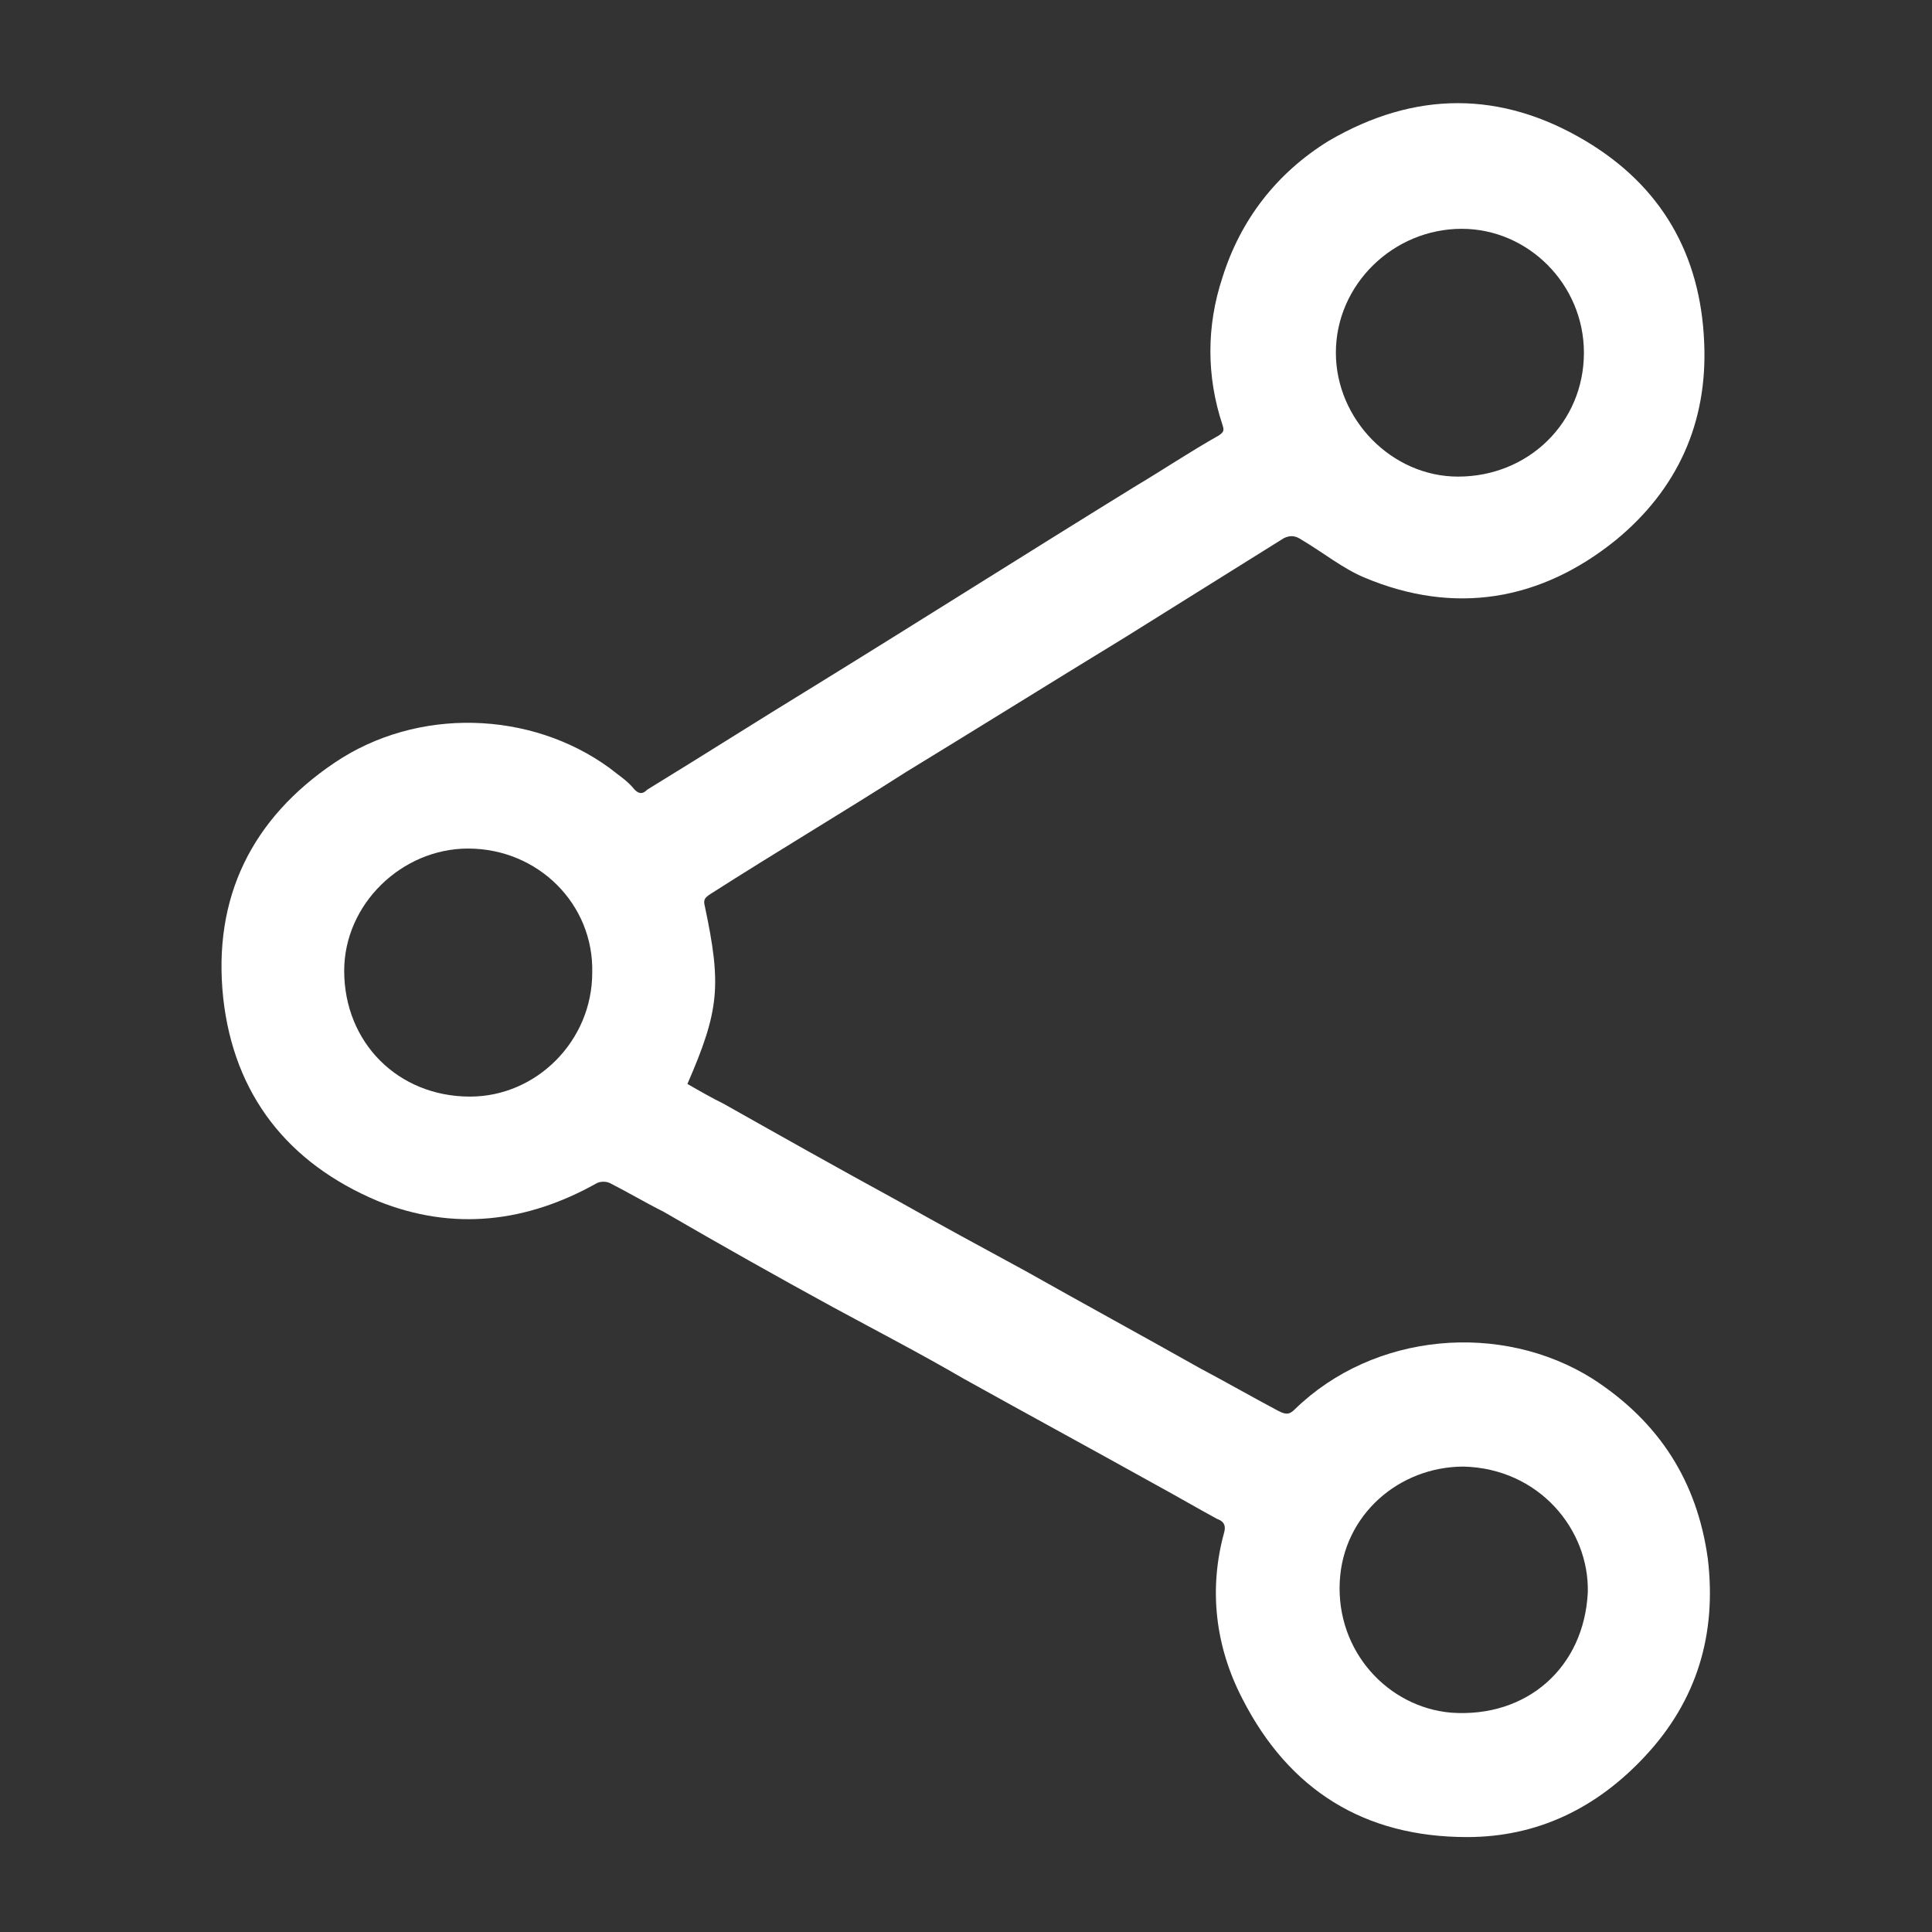 <?xml version="1.0" encoding="utf-8"?>
<!-- Generator: Adobe Illustrator 25.2.3, SVG Export Plug-In . SVG Version: 6.00 Build 0)  -->
<svg version="1.1" id="Capa_1" xmlns="http://www.w3.org/2000/svg" xmlns:xlink="http://www.w3.org/1999/xlink" x="0px" y="0px"
	 viewBox="0 0 793.7 793.7" style="enable-background:new 0 0 793.7 793.7;" xml:space="preserve">
<rect x="0" y="0" width="793.7" height="793.7" fill="#333333" stroke="none"/>
<style type="text/css">
	.st0{fill:#FFFFFF;}
</style>
<g id="y6xXzJ_1_">
	<g>
		<path class="st0" d="M282.4,445.3c5.2,3,10.3,5.9,14.8,8.1c23.6,13.3,47.2,26.6,71.6,39.9c17,9.6,34.7,19.2,52.4,28.8
			c23.6,13.3,48,26.6,71.6,39.9c11.1,5.9,21.4,11.8,32.5,17.7c3,1.5,4.4,1.5,6.6-0.7c32.5-31.7,84.9-36.2,122.5-12.5
			c27.3,17.7,42.8,42.1,47.2,73.8c3.7,31-4.4,58.3-25.8,81.2c-19.9,21.4-44.3,33.2-73.1,33.2c-42.1,0-73.1-19.2-92.3-56.8
			c-11.1-21.4-14-45-7.4-68.7c0.7-3-0.7-4.4-3-5.2c-8.1-4.4-17-9.6-25.1-14c-26.6-14.8-52.4-28.8-79-43.6
			c-17.7-10.3-36.2-19.9-53.9-29.5c-22.9-12.5-46.5-25.8-69.4-39.1c-7.4-3.7-14.8-8.1-22.1-11.8c-1.5-0.7-3.7-0.7-5.2,0
			c-28.8,16.2-59.1,19.9-90.1,7.4c-36.9-15.5-59.1-43.6-63.5-83.4c-4.4-41.3,11.8-73.8,45.8-96.7s80.5-21.4,112.9,2.2
			c3.7,3,7.4,5.2,10.3,8.9c2.2,2.2,3.7,1.5,5.2,0c22.9-14,45-28.1,67.9-42.1c44.3-27.3,88.6-55.4,132.9-82.7
			c11.1-6.6,22.1-14,34-20.7c2.2-1.5,2.2-2.2,1.5-4.4c-6.6-19.9-6.6-40.6,0-60.5c7.4-23.6,22.1-42.8,43.6-56.1
			c35.4-20.7,70.9-20.7,105.6,0c31,18.5,47.2,46.5,48.7,82.7c1.5,33.2-11.1,60.5-36.2,81.2c-31,25.1-66.4,31-103.3,15.5
			c-8.9-3.7-17-10.3-25.8-15.5c-2.2-1.5-4.4-2.2-7.4-0.7c-21.4,13.3-43.6,27.3-65,40.6c-30.3,18.5-59.8,36.9-90.1,55.4
			c-26.6,17-53.9,33.2-80.5,50.2c-2.2,1.5-3,2.2-2.2,5.2C296.4,404.7,295.6,415,282.4,445.3z M599,195.8c28.8,0,51.7-22.1,51.7-50.9
			c0-28.1-22.9-50.9-50.2-50.9c-28.1,0-51.7,22.9-51.7,50.9C548.8,172.2,571.7,195.8,599,195.8z M601.3,602.5
			c-26.6,0-49.5,19.9-50.9,47.2c-1.5,28.8,19.9,51.7,45.8,53.9c31,2.2,54.6-18.5,56.1-49.5C652.9,628.4,632.3,603.3,601.3,602.5z
			 M192.3,348.6c-27.3,0-50.9,22.9-50.9,50.2c0,29.5,22.1,51.7,51.7,51.7c27.3,0,50.2-22.9,50.2-50.9
			C244,371.5,221.1,348.6,192.3,348.6z"/>
	</g>
</g>
</svg>
